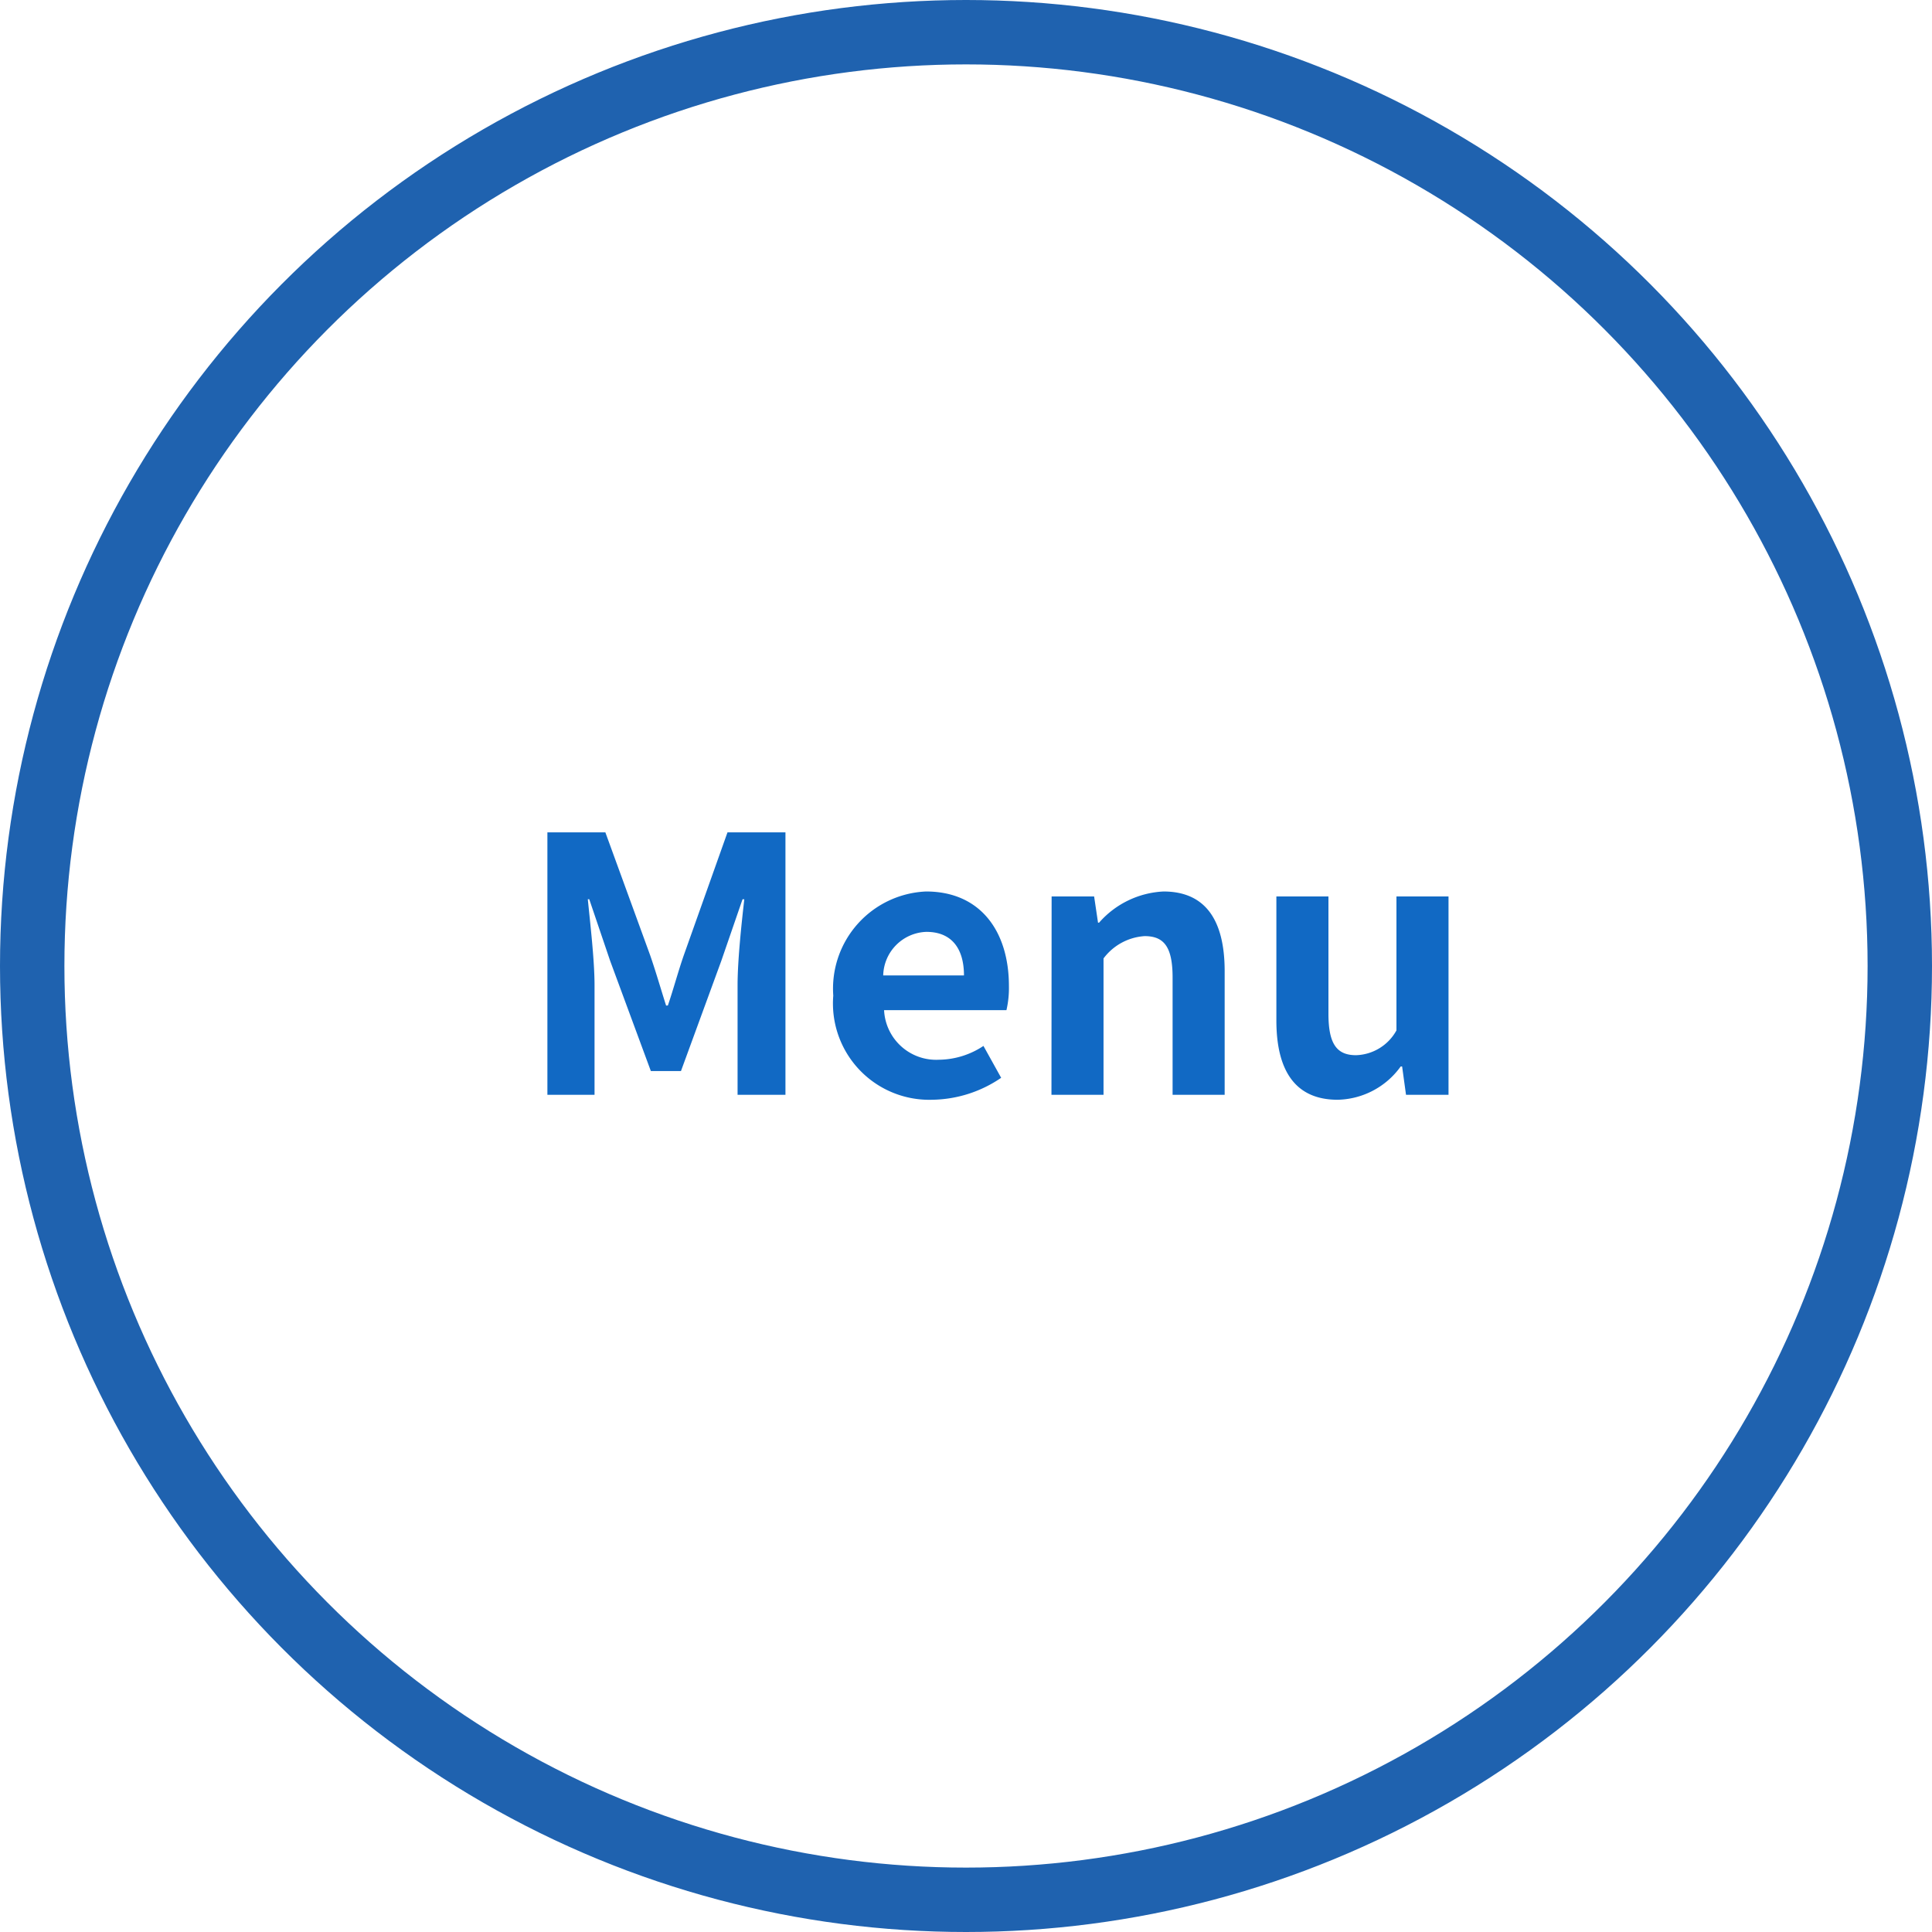 <svg xmlns="http://www.w3.org/2000/svg" width="60" height="60" viewBox="0 0 60 60">
  <g id="グループ_88" data-name="グループ 88" transform="translate(-773 -15)">
    <g id="グループ_87" data-name="グループ 87" transform="translate(443 1)">
      <g id="楕円形_4" data-name="楕円形 4" transform="translate(330 14)" fill="none" stroke="#1f62af" stroke-width="2">
        <circle cx="30" cy="30" r="30" stroke="none"/>
        <circle cx="30" cy="30" r="29" fill="none"/>
      </g>
      <path id="パス_1250" data-name="パス 1250" d="M1,0H2.464V-3.4c0-.77-.132-1.9-.209-2.673H2.3l.649,1.914L4.213-.737h.935L6.4-4.158l.66-1.914h.055c-.088.77-.209,1.9-.209,2.673V0H8.393V-8.151h-1.8L5.236-4.334c-.176.506-.319,1.045-.495,1.562H4.686c-.165-.517-.319-1.056-.495-1.562L2.8-8.151H1ZM12.947.154a3.878,3.878,0,0,0,2.145-.682l-.55-.99a2.539,2.539,0,0,1-1.386.429,1.619,1.619,0,0,1-1.7-1.54h3.8a3.04,3.04,0,0,0,.077-.748c0-1.694-.88-2.937-2.574-2.937A3.019,3.019,0,0,0,9.878-3.08,2.991,2.991,0,0,0,12.947.154ZM11.429-3.707A1.386,1.386,0,0,1,12.771-5.06c.792,0,1.166.528,1.166,1.353ZM16.654,0h1.617V-4.235a1.731,1.731,0,0,1,1.276-.693c.6,0,.869.33.869,1.287V0h1.617V-3.839c0-1.551-.572-2.475-1.9-2.475a2.839,2.839,0,0,0-2,.968h-.033l-.121-.814h-1.32Zm8.888.154A2.471,2.471,0,0,0,27.5-.88h.044l.121.88h1.32V-6.16H27.368V-2a1.484,1.484,0,0,1-1.254.77c-.594,0-.858-.341-.858-1.287V-6.16H23.639v3.85C23.639-.77,24.211.154,25.542.154Z" transform="translate(346 48)" fill="#1169c4"/>
    </g>
  </g>
</svg>
